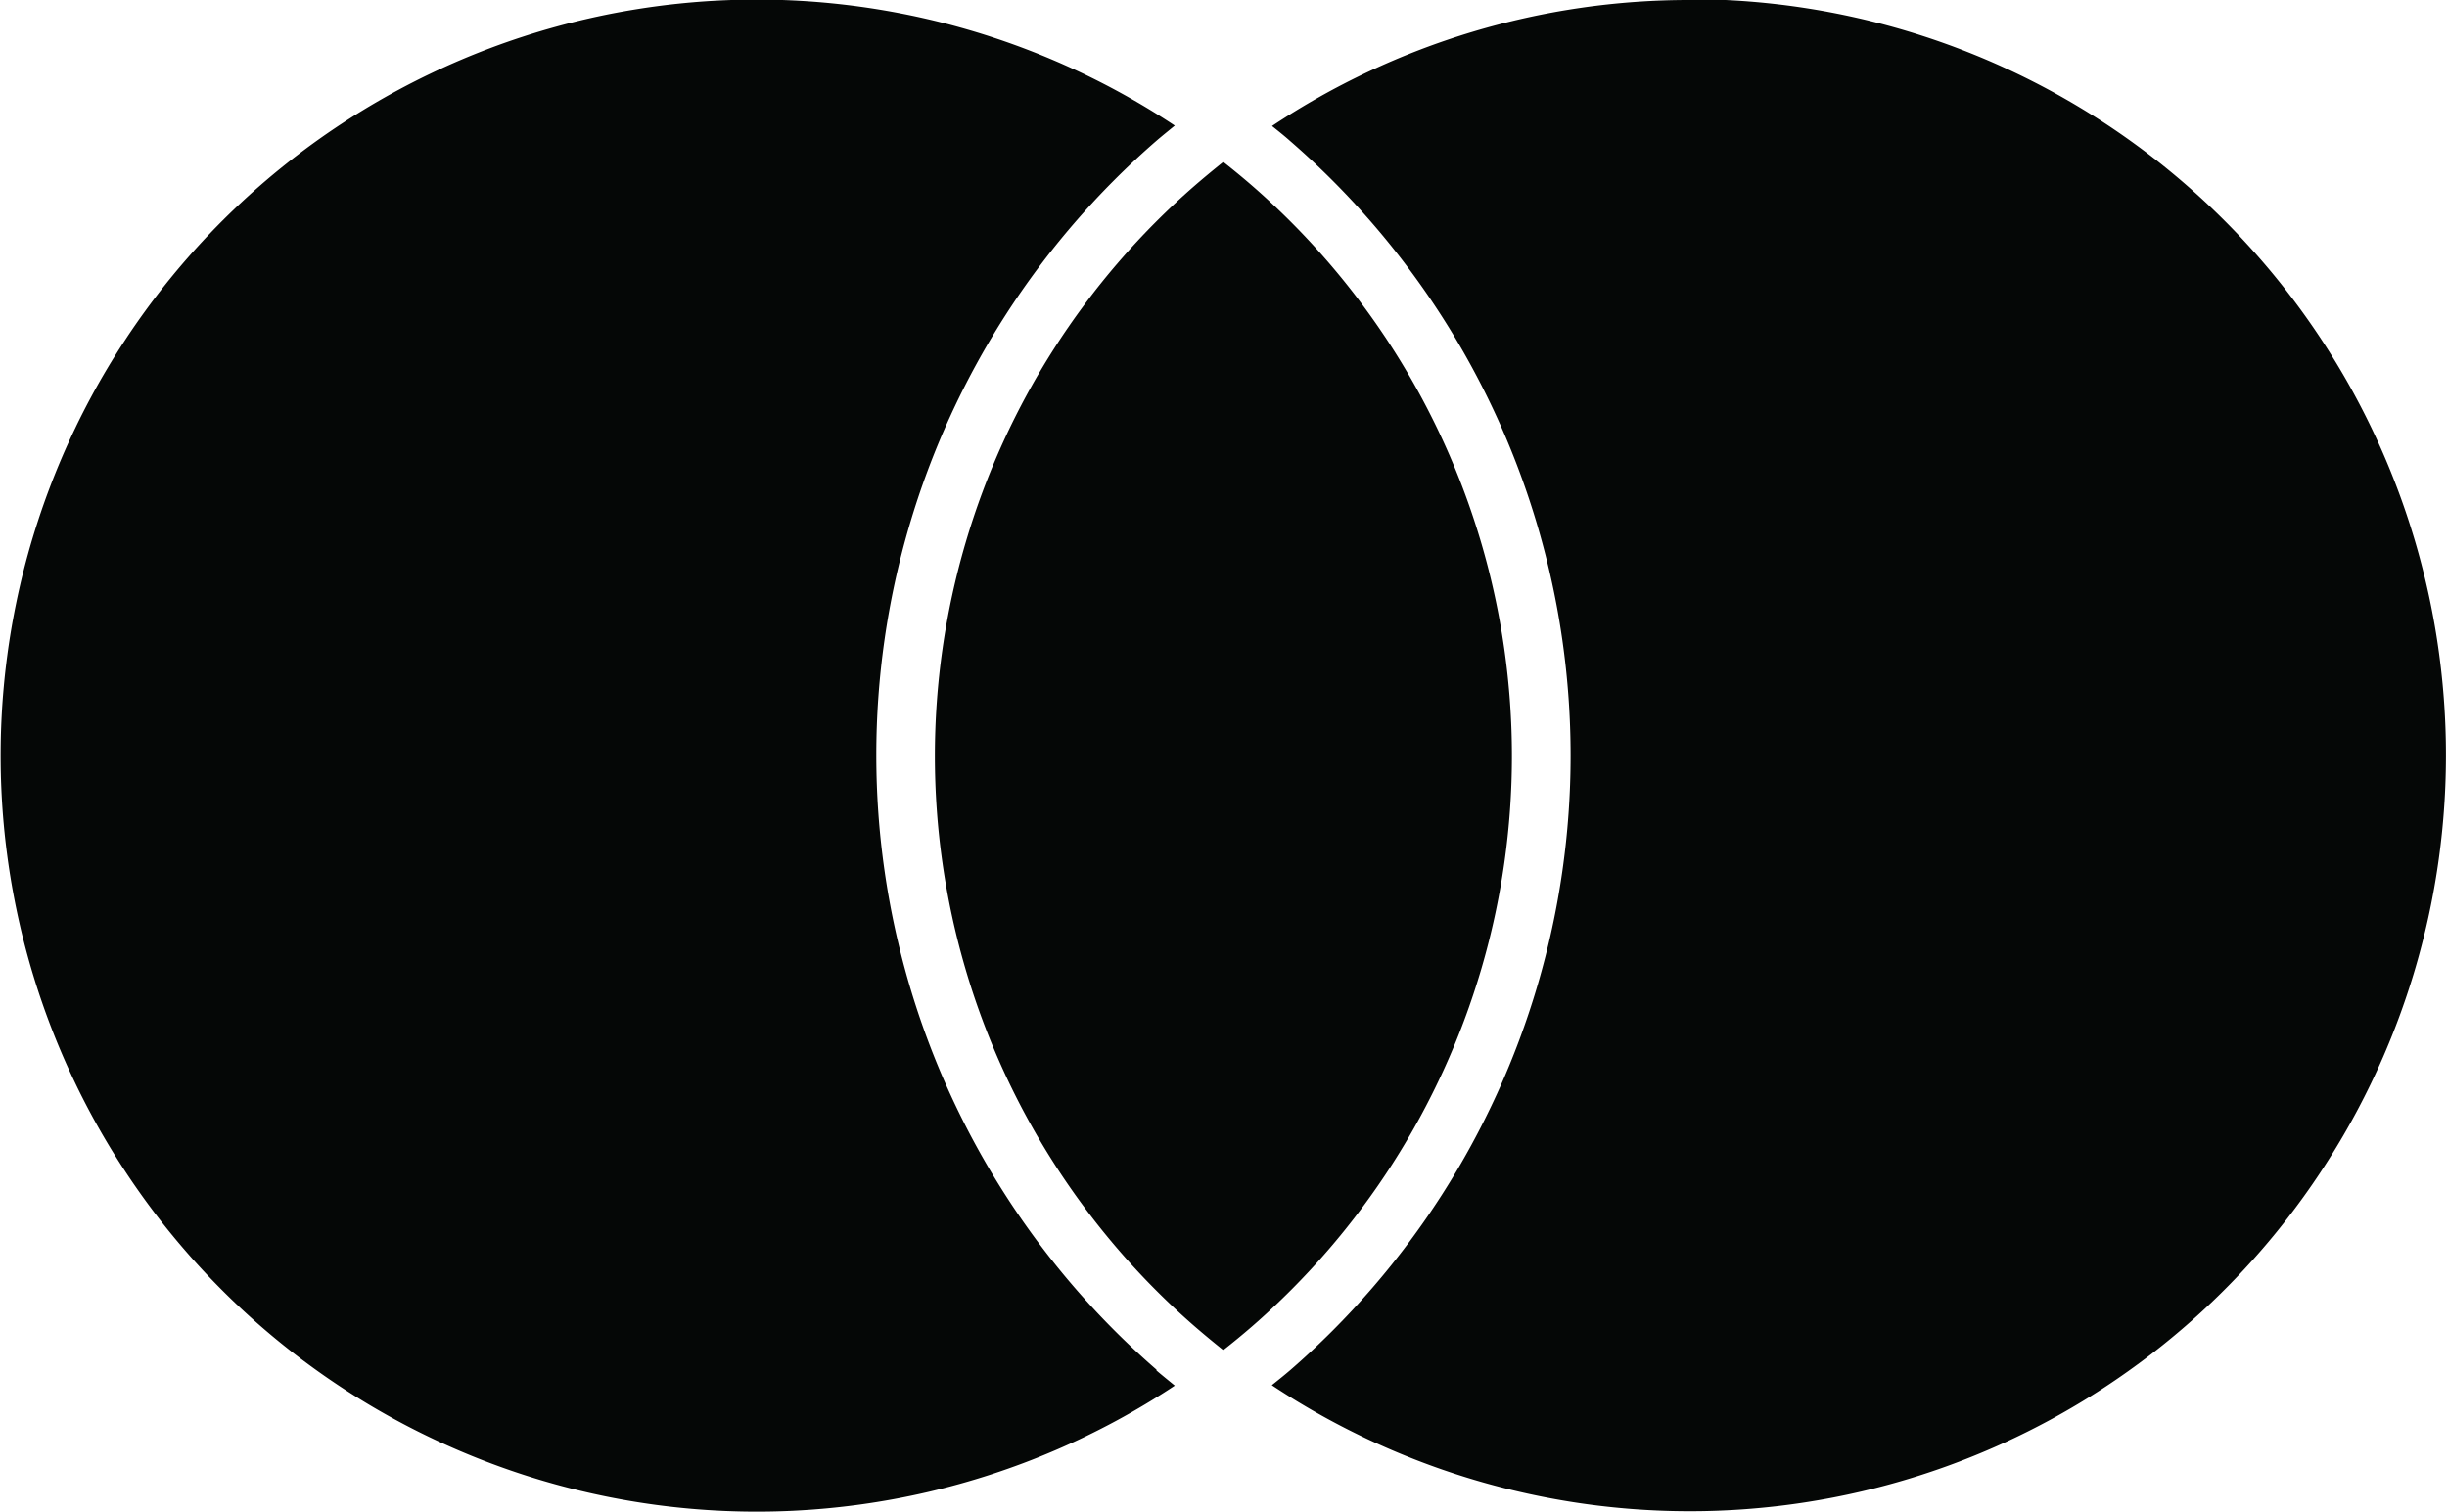 <?xml version="1.0" encoding="UTF-8"?> <svg xmlns="http://www.w3.org/2000/svg" id="Layer_1" data-name="Layer 1" viewBox="0 0 116.5 72"> <defs> <style>.cls-1{fill:#050706;}</style> </defs> <path class="cls-1" d="M285,335.26c.29.25.58.48.87.72a36,36,0,1,1,0-60c-.29.24-.58.47-.87.72a38.76,38.76,0,0,0,0,58.52ZM310.43,270a35.85,35.85,0,0,0-19.93,6c.3.24.59.47.87.72a38.75,38.75,0,0,1,0,58.52c-.29.25-.58.48-.88.72a36,36,0,1,0,19.93-66Zm-22.25,7.71c-.46.37-.91.74-1.36,1.13a36,36,0,0,0,0,54.32c.45.39.9.76,1.36,1.13.47-.37.92-.74,1.37-1.13a36,36,0,0,0,0-54.32c-.45-.39-.9-.76-1.37-1.13" transform="translate(-229.94 -270)"></path> </svg> 